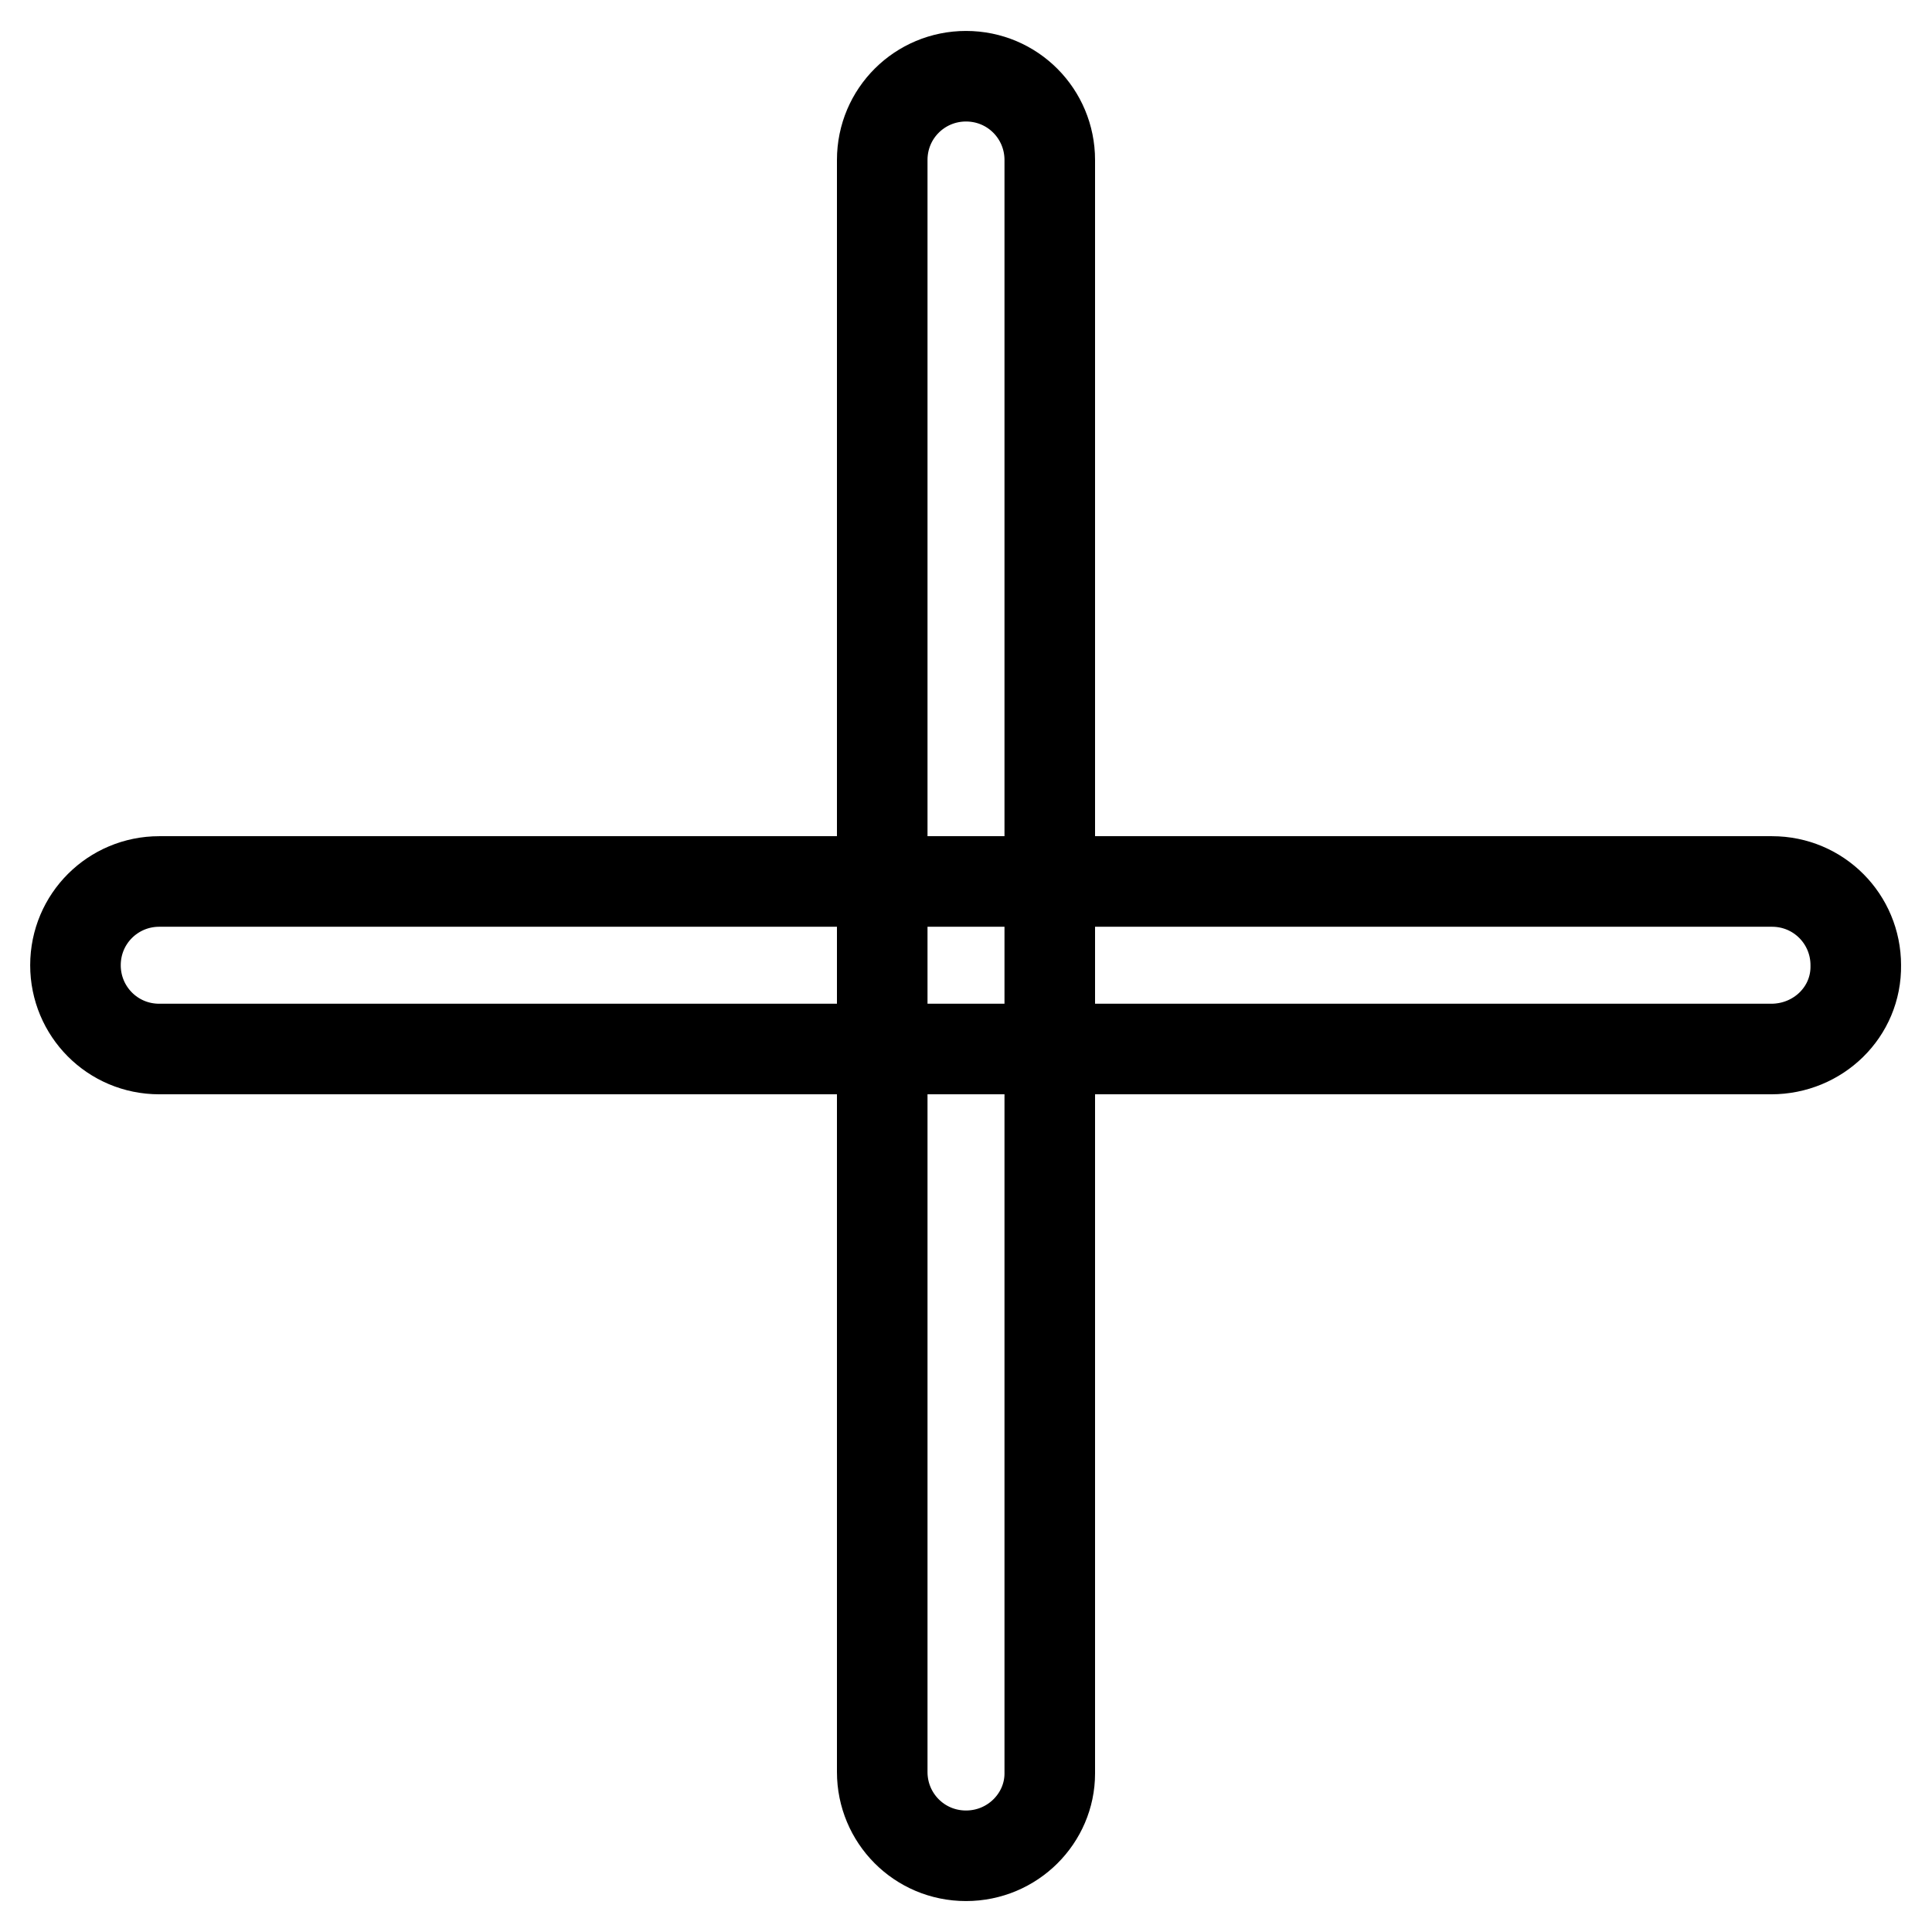 <?xml version="1.0" encoding="utf-8"?>
<!-- Svg Vector Icons : http://www.onlinewebfonts.com/icon -->
<!DOCTYPE svg PUBLIC "-//W3C//DTD SVG 1.1//EN" "http://www.w3.org/Graphics/SVG/1.1/DTD/svg11.dtd">
<svg version="1.1" xmlns="http://www.w3.org/2000/svg" xmlns:xlink="http://www.w3.org/1999/xlink" x="0px" y="0px" viewBox="0 0 256 256" enable-background="new 0 0 256 256" xml:space="preserve">
<g> <path stroke-width="12" fill-opacity="0" stroke="#000000"  d="M234.7,139H21.1c-6.2,0-11.1-5-11.1-11.1c0-6.2,5-11.1,11.1-11.1h213.7c6.2,0,11.1,5,11.1,11.1 C246,134.1,240.9,139,234.7,139z"/> <path stroke-width="12" fill-opacity="0" stroke="#000000"  d="M128,245.9c-6.2,0-11.1-5-11.1-11.1V21.2c0-6.2,5-11.1,11.1-11.1c6.2,0,11.1,5,11.1,11.1V235 C139.1,240.9,134.2,245.9,128,245.9z"/></g>
</svg>